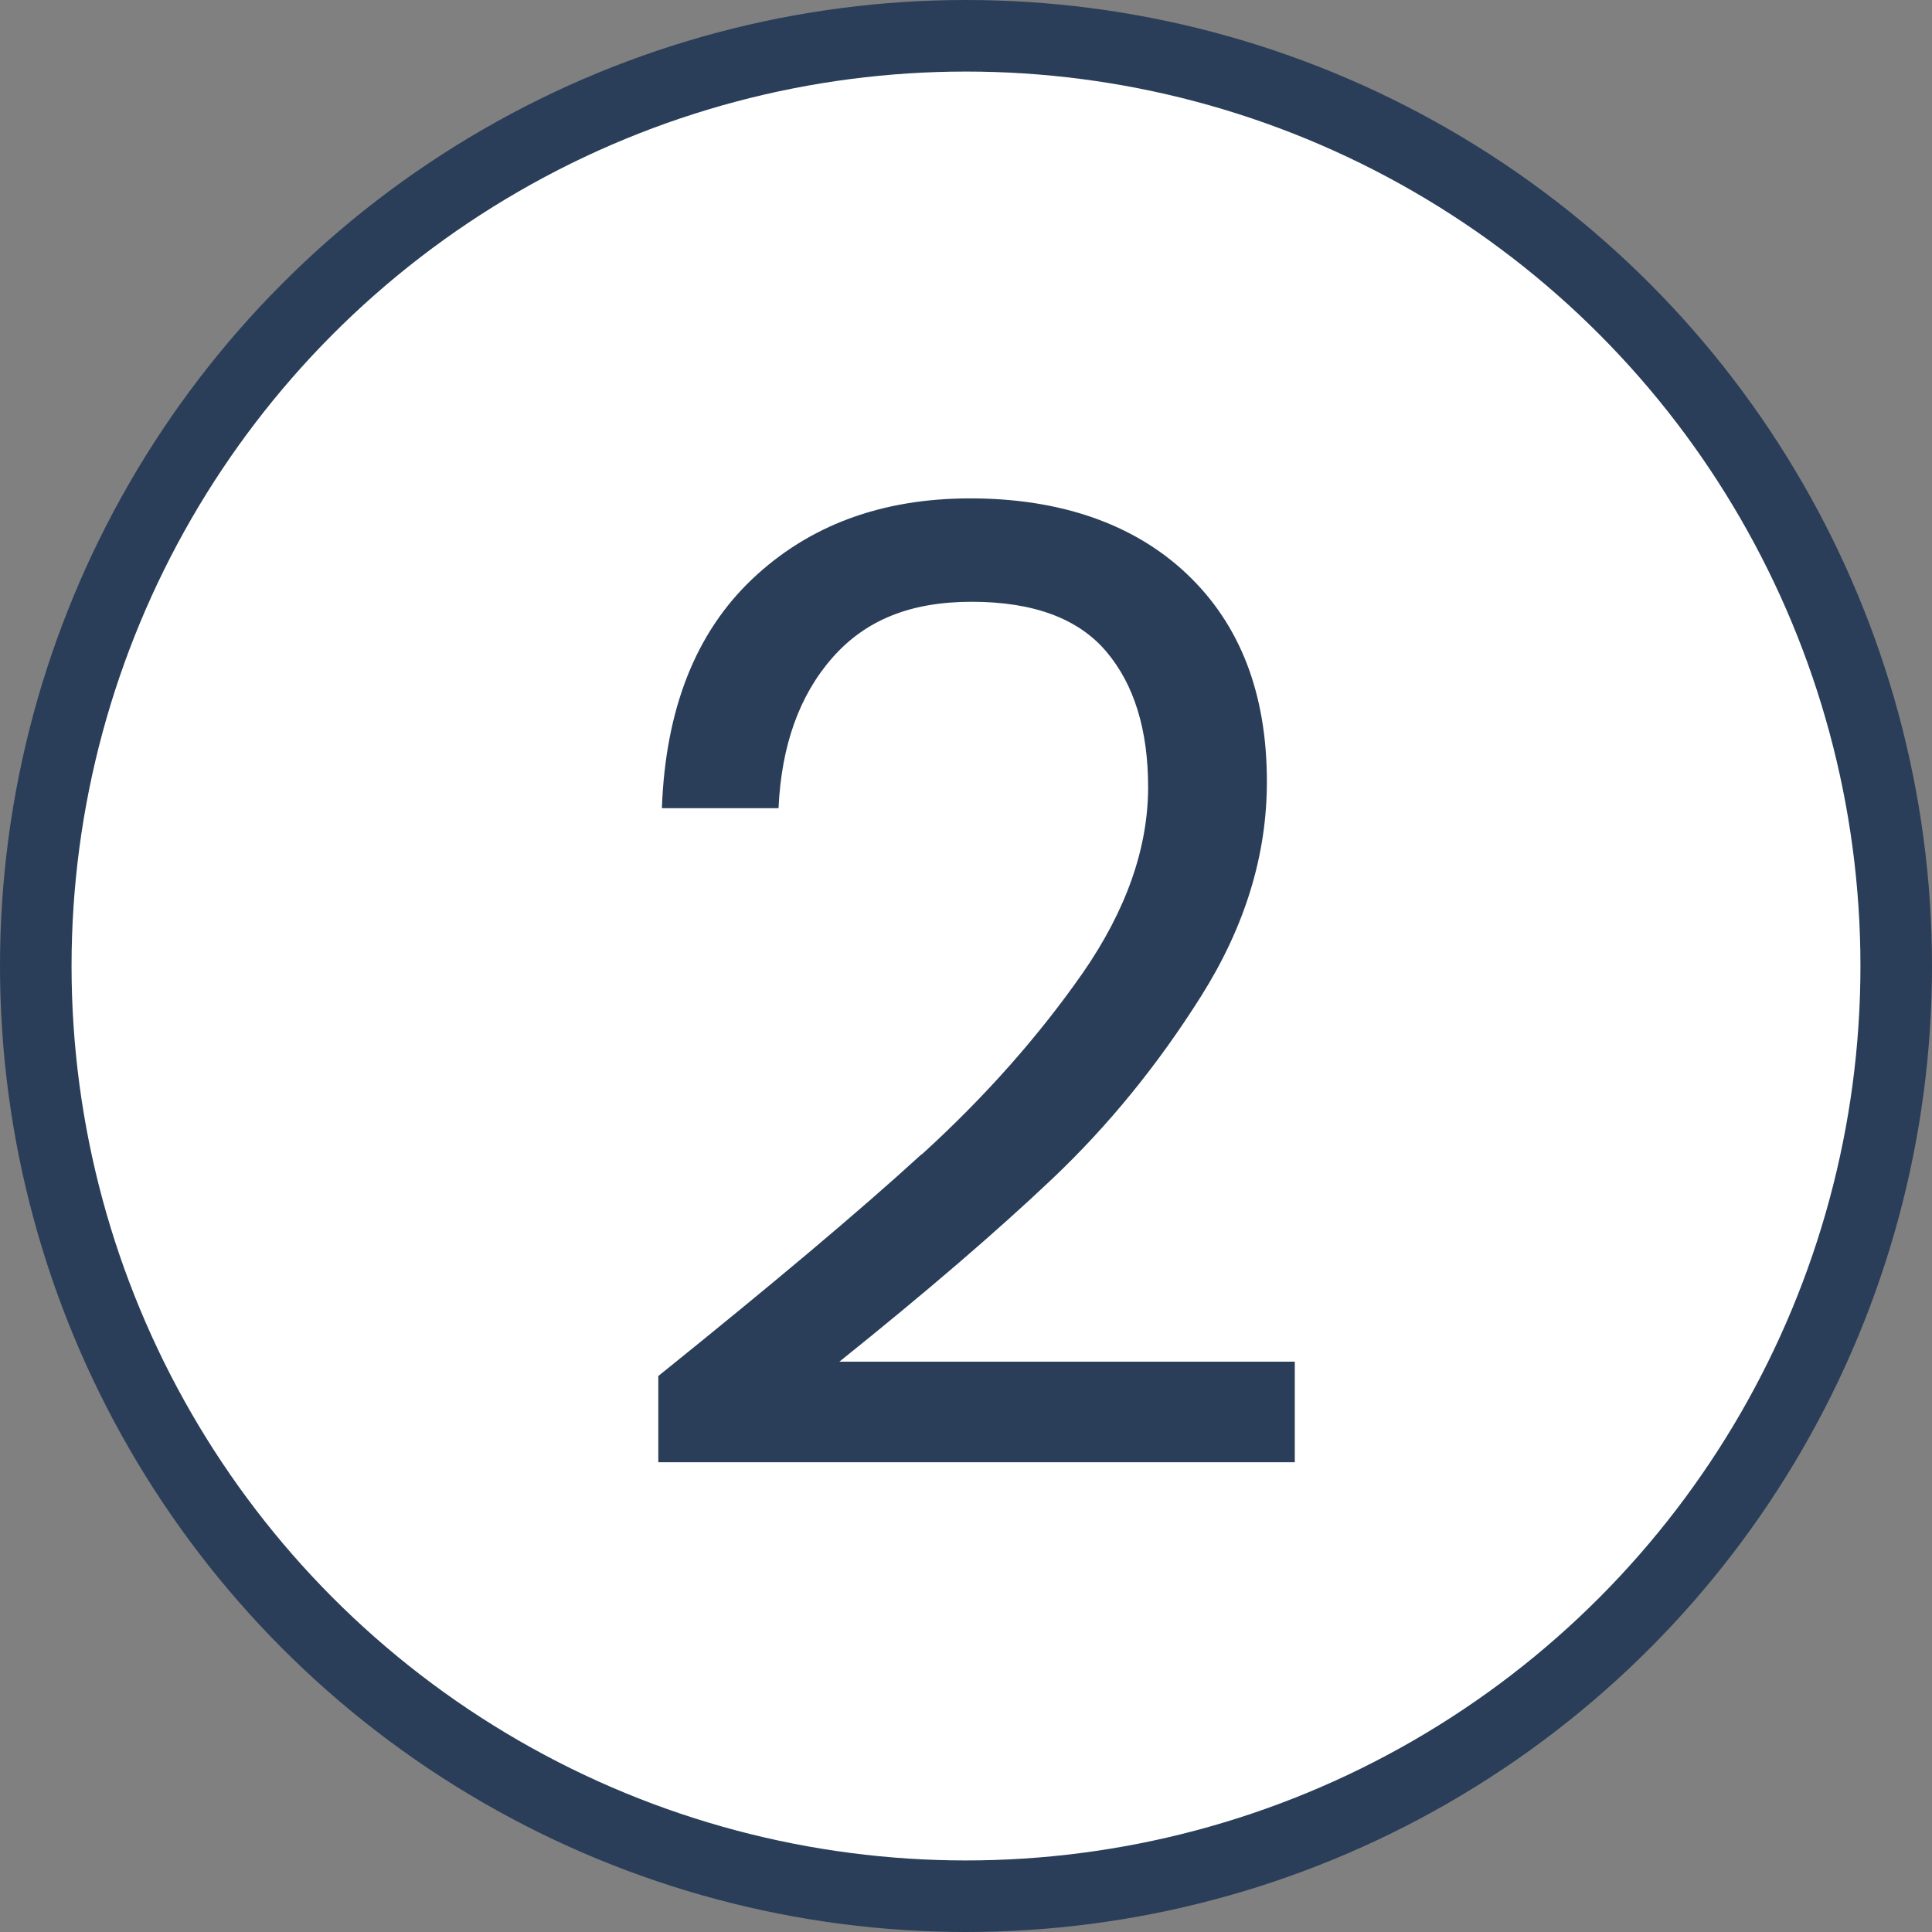 <?xml version="1.0" encoding="UTF-8"?><svg id="Layer_2" xmlns="http://www.w3.org/2000/svg" viewBox="0 0 54 54"><rect x="0" y="0" width="54" height="54" fill="#808080" stroke="none"/><defs><style>.cls-1{fill:#2a3e59;}.cls-2{fill:#fff;stroke:#2a3e59;stroke-miterlimit:10;stroke-width:2px;}</style></defs><g id="Layer_1-2"><circle class="cls-2" cx="27" cy="27" r="26"/><path class="cls-1" d="M25.76,32.27c1.78-1.62,3.27-3.31,4.5-5.07,1.22-1.76,1.83-3.5,1.83-5.2,0-1.6-.39-2.87-1.17-3.79-.78-.92-2.03-1.39-3.76-1.39s-2.98,.52-3.9,1.57c-.92,1.05-1.42,2.45-1.5,4.2h-3.26c.1-2.76,.94-4.9,2.52-6.4,1.58-1.5,3.61-2.26,6.1-2.26s4.56,.7,6.05,2.11c1.49,1.41,2.24,3.34,2.24,5.81,0,2.05-.61,4.04-1.83,5.98-1.22,1.94-2.61,3.64-4.16,5.11-1.55,1.47-3.54,3.18-5.96,5.12h12.73v2.81H18.4v-2.41c3.13-2.52,5.59-4.58,7.36-6.2Z"/></g></svg>